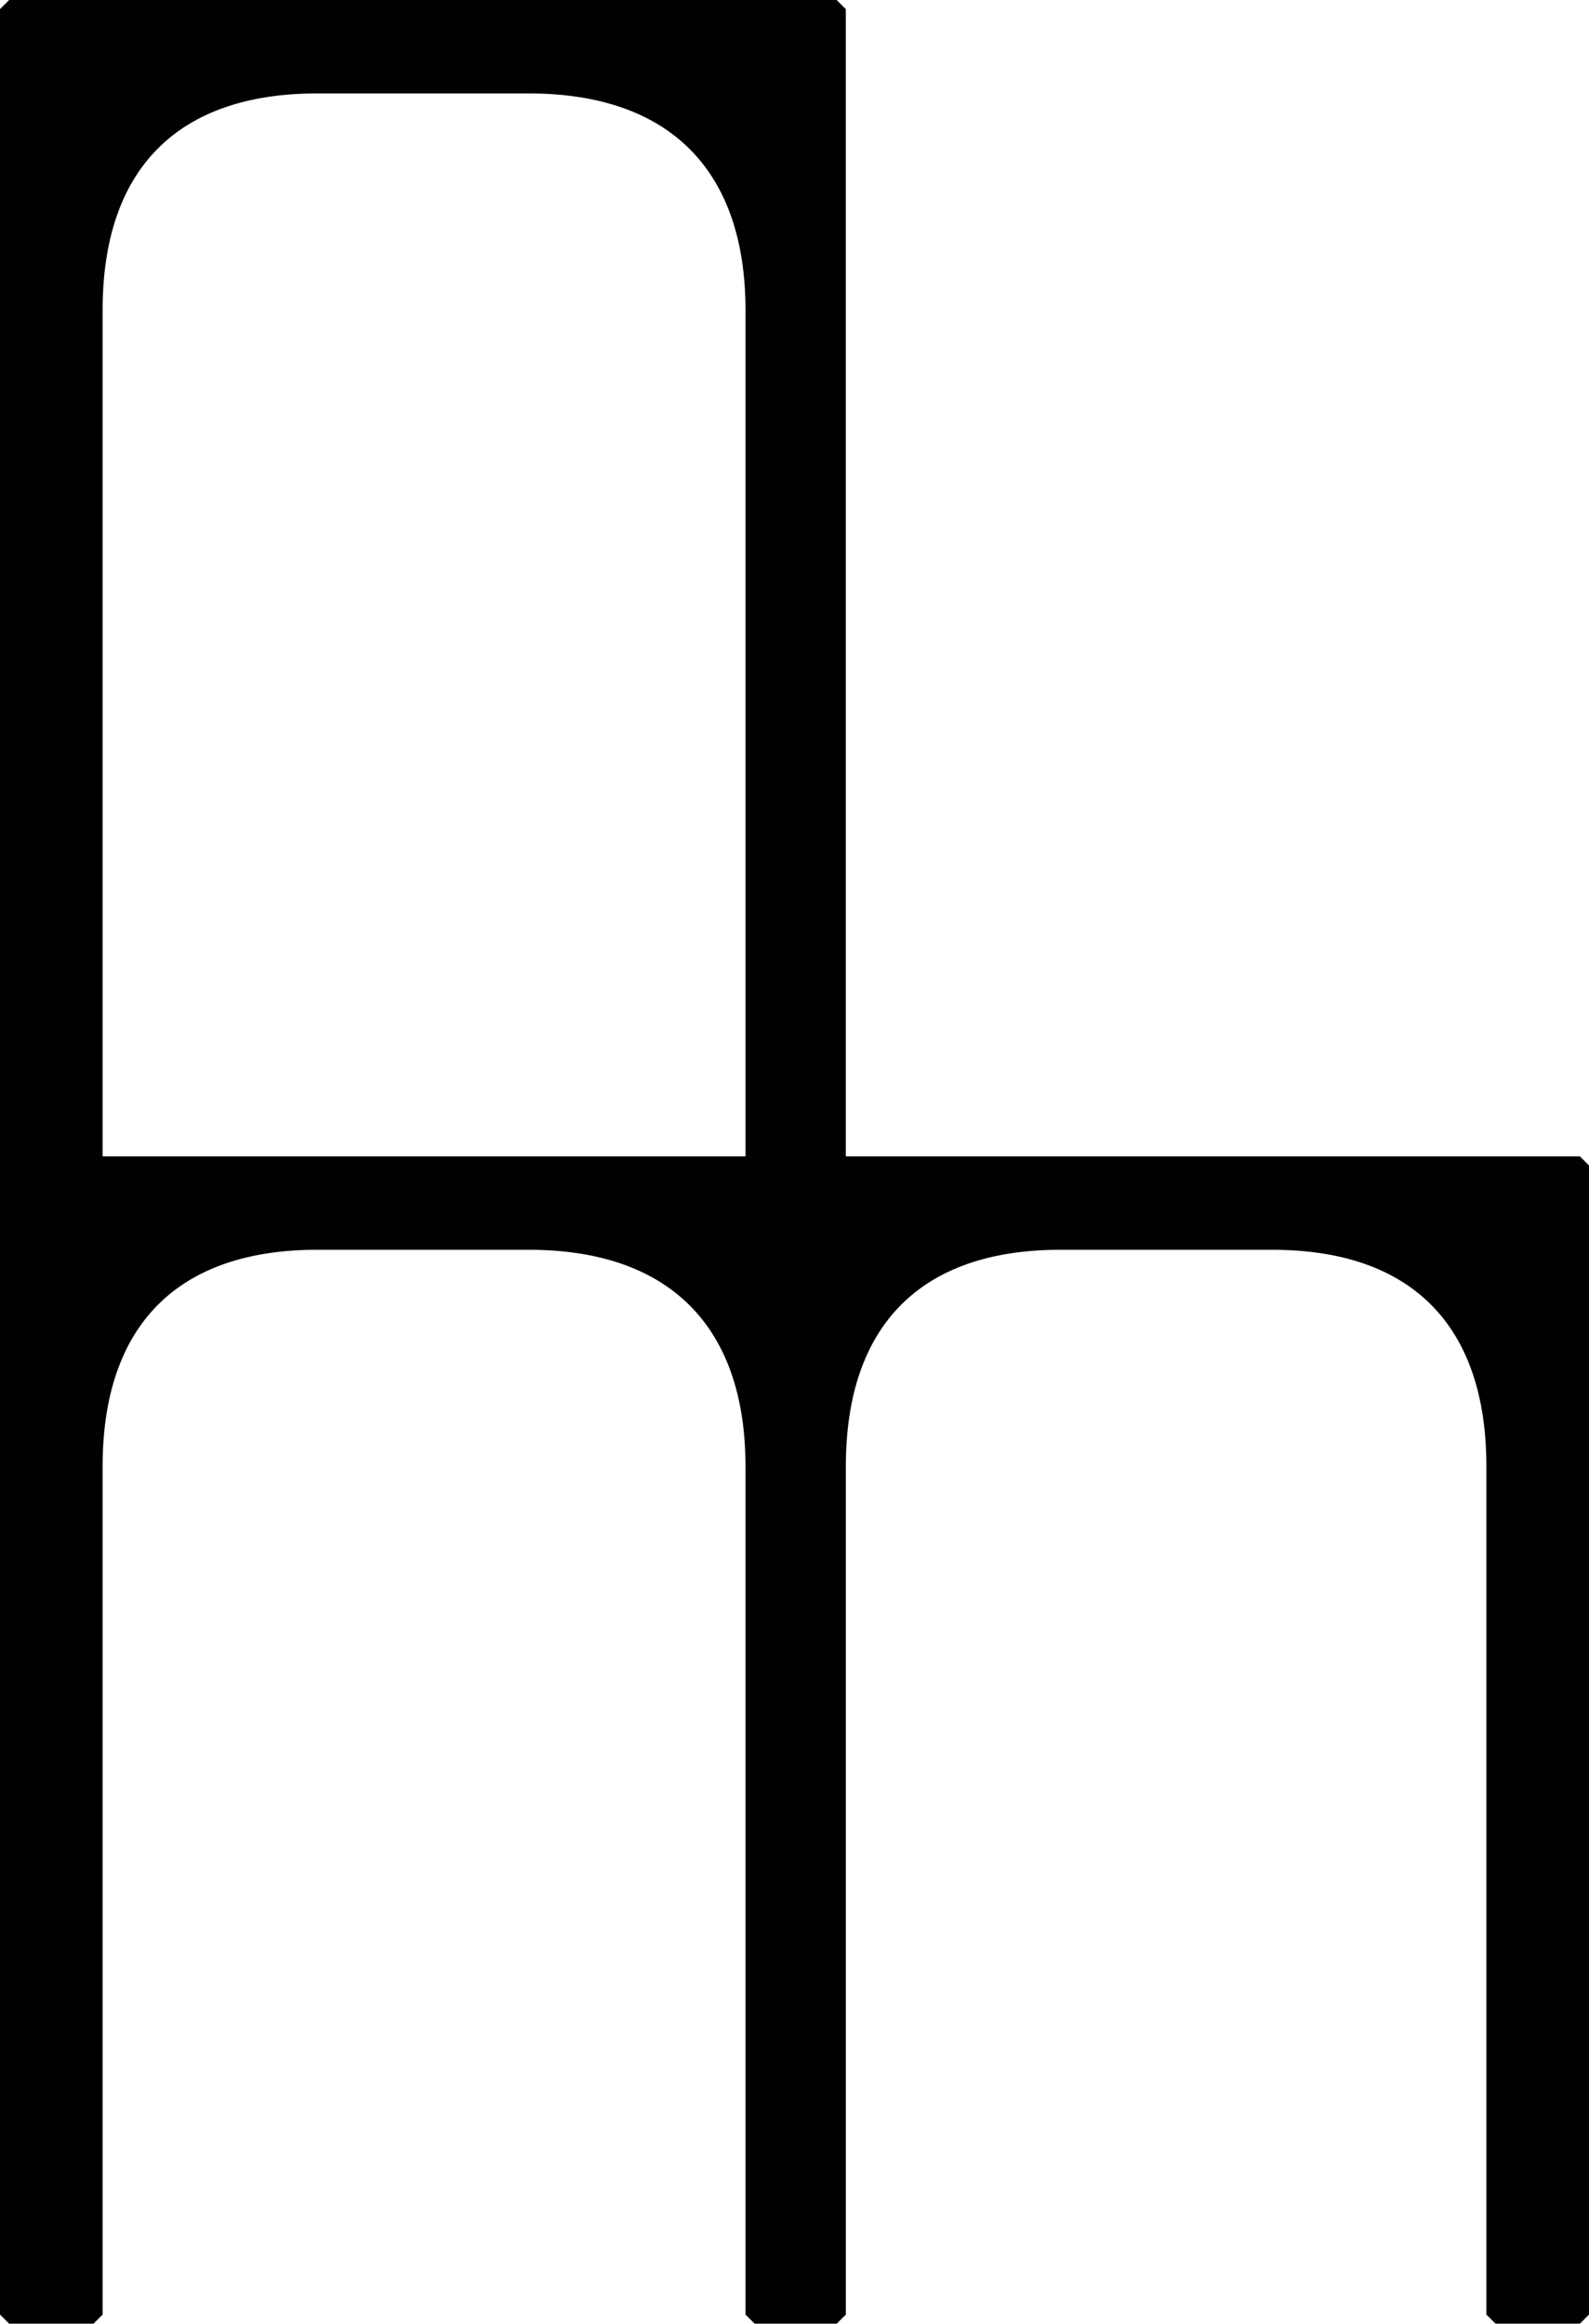 <?xml version="1.0" encoding="UTF-8"?>
<svg id="Capa_1" xmlns="http://www.w3.org/2000/svg" version="1.1" viewBox="0 0 450 658">
  <!-- Generator: Adobe Illustrator 29.5.1, SVG Export Plug-In . SVG Version: 2.1.0 Build 141)  -->
  <defs>
    <style>
      .st0 {
        fill: #010101;
      }
    </style>
  </defs>
  <path class="st0" d="M447.42,327.44h-207.89V2.58l-2.59-2.58H2.59L0,2.58v652.83l2.59,2.58h23.89l2.58-2.58v-240.17c0-40.02,21.31-61.34,60.69-61.34h60.04c39.38,0,61.33,21.31,61.33,61.34v240.17l2.59,2.58h23.24l2.59-2.58v-240.17c0-40.02,21.29-61.34,60.67-61.34h60.06c39.38,0,60.67,21.31,60.67,61.34v240.17l2.59,2.58h23.89l2.58-2.58v-325.39l-2.58-2.58ZM29.06,327.44V87.8c0-40.02,21.31-61.34,60.69-61.34h60.04c39.38,0,61.33,21.31,61.33,61.34v239.64H29.06Z"/>
</svg>
